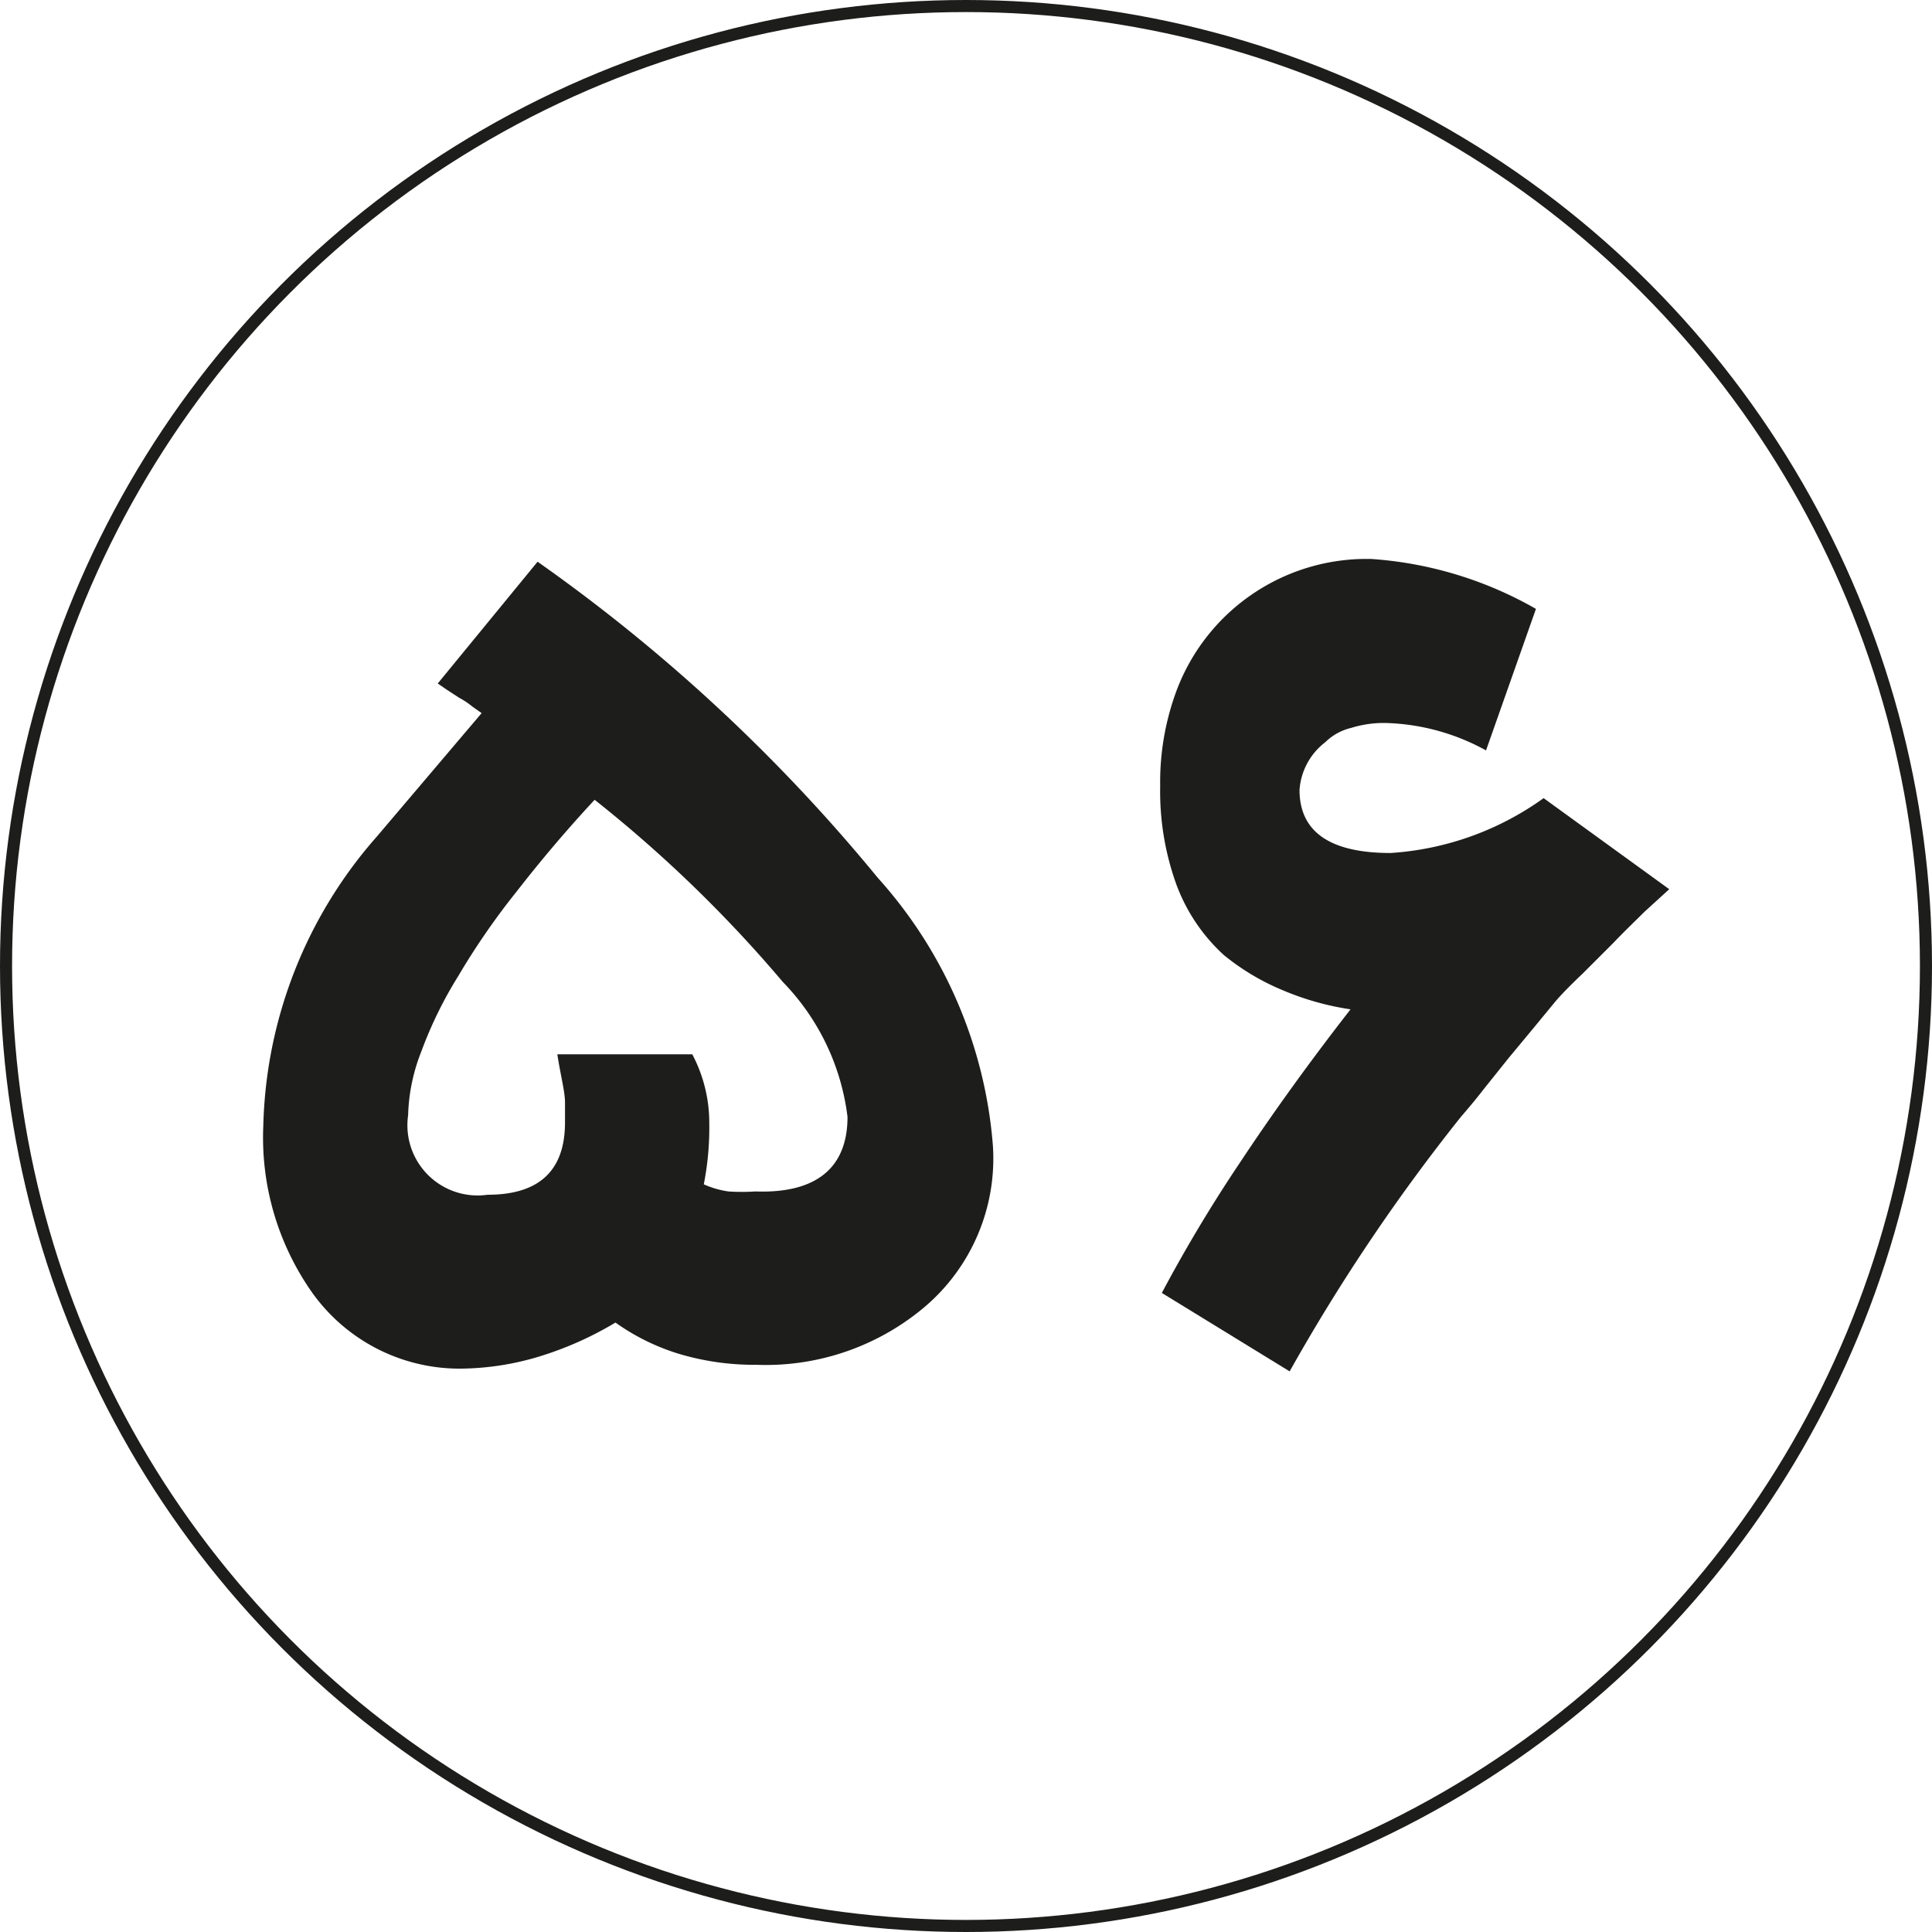 <?xml version="1.0" encoding="UTF-8"?> <svg xmlns="http://www.w3.org/2000/svg" viewBox="0 0 35.22 35.22"><defs><style>.cls-1{fill:none;stroke:#1d1d1b;stroke-miterlimit:10;stroke-width:0.22px;}.cls-2{fill:#1d1d1b;}</style></defs><g id="Layer_2" data-name="Layer 2"><g id="Layer_1-2" data-name="Layer 1"><circle class="cls-1" cx="17.61" cy="17.61" r="17.5"></circle><path class="cls-2" d="M18.1,20.88a3.55,3.55,0,0,1-1.31,3,4.49,4.49,0,0,1-3,1,4.79,4.79,0,0,1-1.38-.19,4,4,0,0,1-1.19-.58,6.25,6.25,0,0,1-1.46.64,5.06,5.06,0,0,1-1.38.2,3.3,3.3,0,0,1-2.72-1.43,4.91,4.91,0,0,1-.86-3,8.27,8.27,0,0,1,2.07-5.27L8.78,13l0,0-.17-.12a1.43,1.43,0,0,0-.24-.16l-.23-.15-.16-.11L9.8,10.24A31.36,31.36,0,0,1,16,16,8.26,8.26,0,0,1,18.1,20.88Zm-2.65-.52a4.27,4.27,0,0,0-1.18-2.46,24,24,0,0,0-3.43-3.32c-.53.57-1,1.13-1.42,1.67A13.21,13.21,0,0,0,8.35,17.8a7.47,7.47,0,0,0-.67,1.37,3.39,3.39,0,0,0-.24,1.16,1.28,1.28,0,0,0,1.45,1.45q1.41,0,1.41-1.32c0-.05,0-.16,0-.36s-.08-.49-.14-.88h2.46a2.67,2.67,0,0,1,.31,1.26,5.32,5.32,0,0,1-.1,1.11,1.67,1.67,0,0,0,.45.13,3.74,3.74,0,0,0,.49,0C14.88,21.76,15.45,21.29,15.45,20.36Z"></path><path class="cls-2" d="M30.43,16.21l-.45.41c-.18.18-.37.36-.56.56l-.57.57c-.19.18-.36.35-.49.5h0l-.42.51-.44.53h0l-.44.55q-.21.27-.42.51A34.52,34.52,0,0,0,23.51,25l-2.33-1.43a27.07,27.07,0,0,1,1.44-2.4c.59-.89,1.26-1.82,2-2.77a5.06,5.06,0,0,1-1.24-.35,4.28,4.28,0,0,1-1.07-.64,3.28,3.28,0,0,1-.87-1.3,5,5,0,0,1-.29-1.78,4.79,4.79,0,0,1,.28-1.69A3.7,3.7,0,0,1,25,10.19a7,7,0,0,1,3,.91l-.91,2.58a4,4,0,0,0-1.83-.5,2,2,0,0,0-.63.09,1,1,0,0,0-.47.26,1.2,1.2,0,0,0-.47.87c0,.76.55,1.15,1.66,1.15a5.37,5.37,0,0,0,2.79-1Z"></path></g></g></svg> 